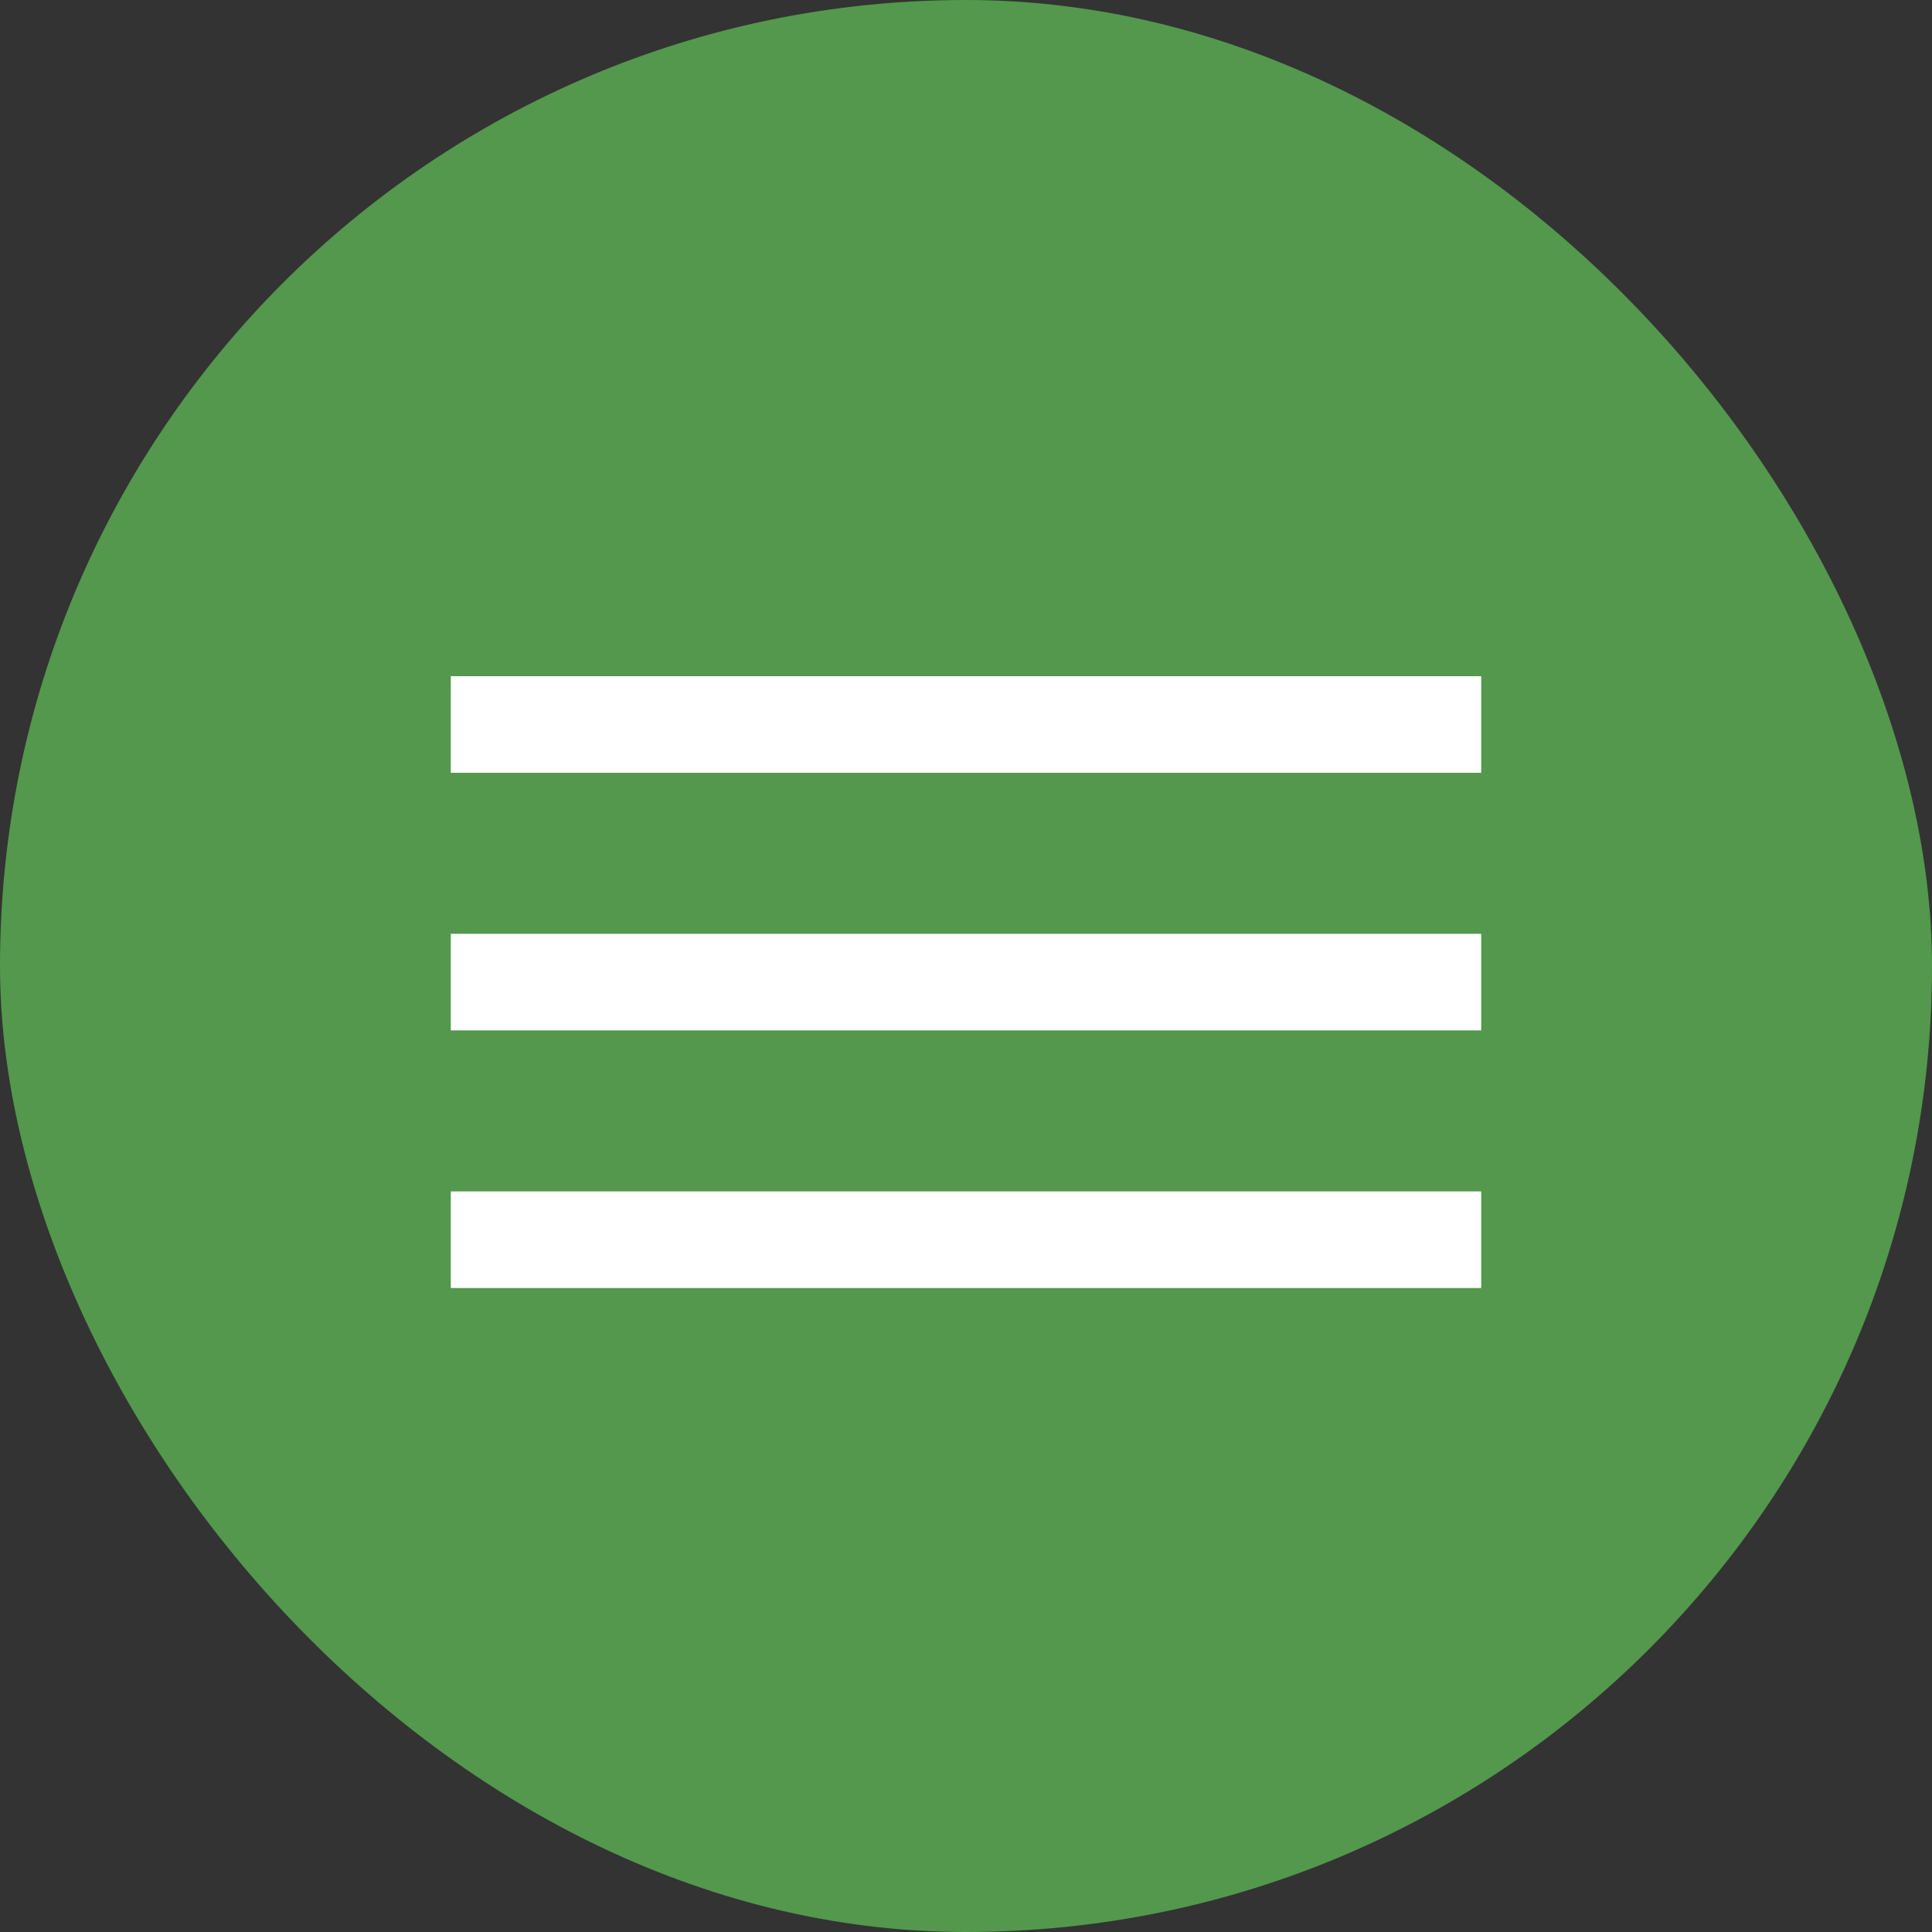 <?xml version="1.0" encoding="UTF-8"?> <svg xmlns="http://www.w3.org/2000/svg" width="30" height="30" viewBox="0 0 30 30" fill="none"><rect x="0" y="0" width="30" height="30" fill="#333333" stroke="none"/><rect width="30" height="30" rx="15" fill="#53984D"></rect><line x1="7" y1="11.25" x2="23" y2="11.25" stroke="white" stroke-width="1.5"></line><line x1="7" y1="15.25" x2="23" y2="15.25" stroke="white" stroke-width="1.5"></line><line x1="7" y1="19.25" x2="23" y2="19.25" stroke="white" stroke-width="1.5"></line></svg> 